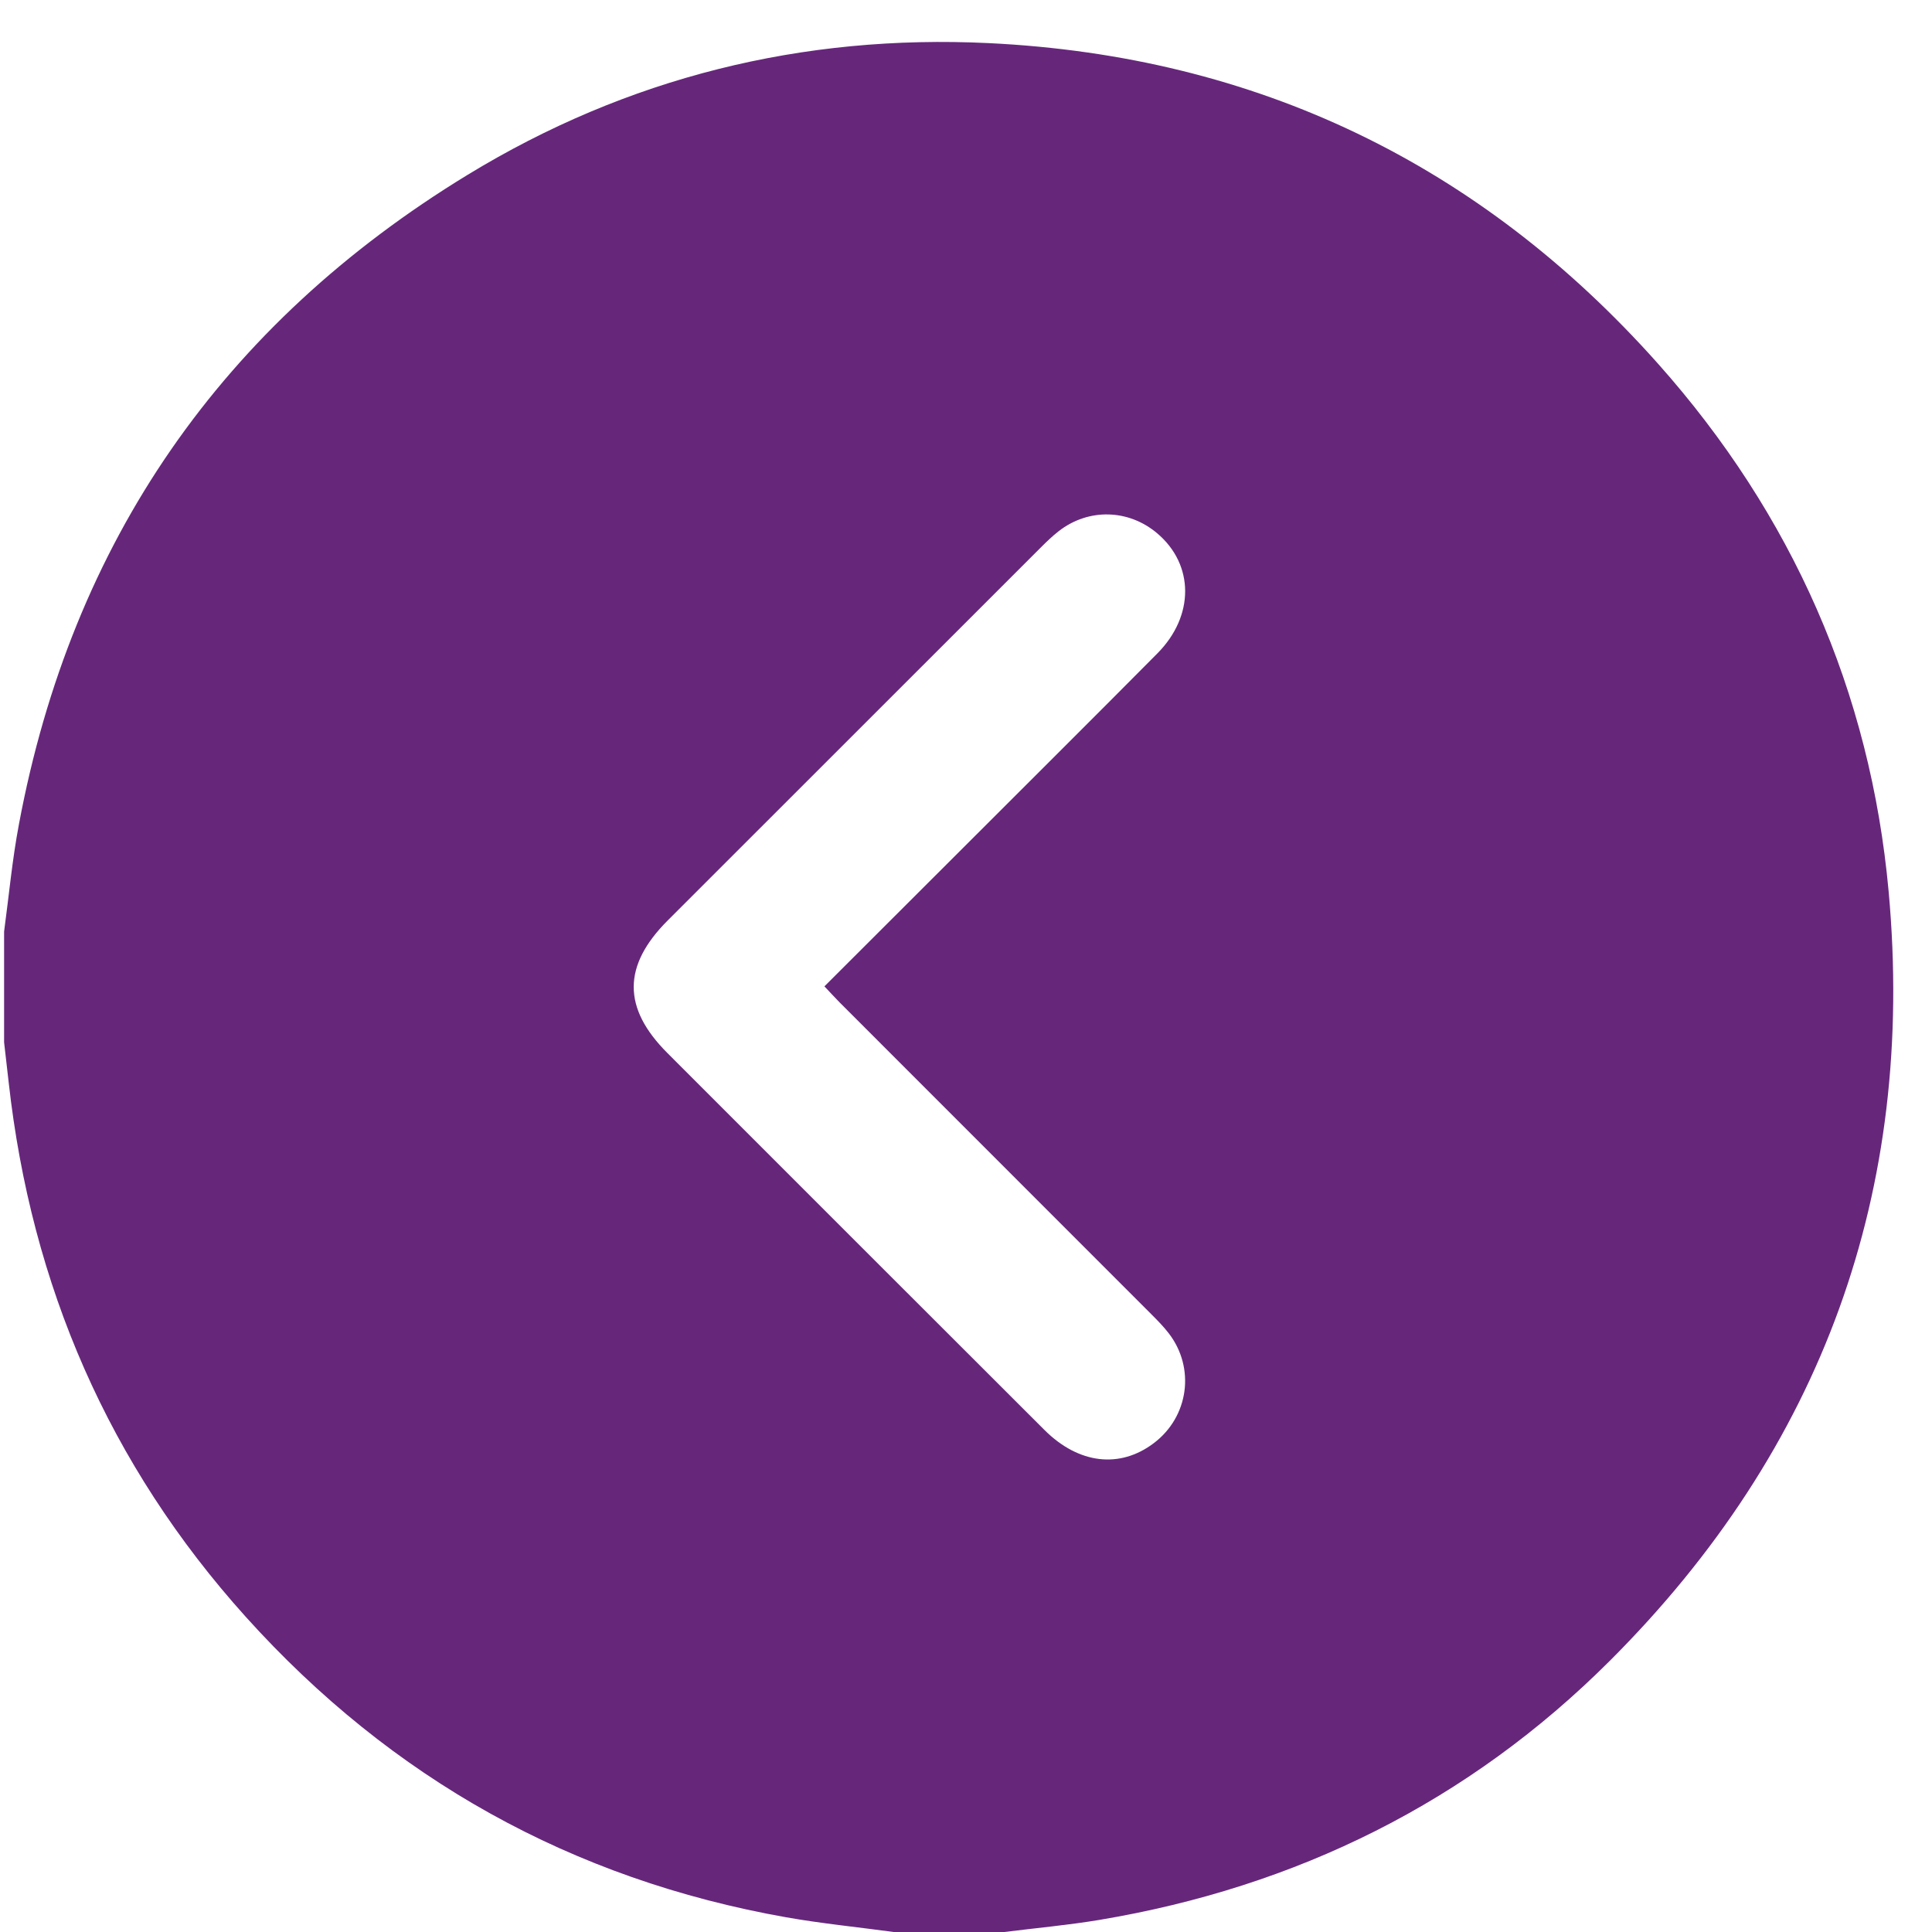 <?xml version="1.0" encoding="UTF-8"?> <svg xmlns="http://www.w3.org/2000/svg" width="50" height="50" viewBox="0 0 50 50" fill="none"><path d="M0.106 24.109C0.106 25.064 0.106 26.019 0.106 26.975C0.146 27.318 0.185 27.663 0.224 28.006C0.809 33.269 2.818 37.911 6.365 41.849C10.131 46.028 14.797 48.637 20.349 49.62C21.269 49.782 22.202 49.874 23.128 50C24.084 50 25.038 50 25.994 50C26.812 49.897 27.635 49.823 28.448 49.688C33.555 48.834 38.006 46.636 41.669 42.975C47.163 37.484 49.581 30.81 48.879 23.082C48.408 17.895 46.378 13.31 42.91 9.413C38.304 4.24 32.507 1.452 25.59 1.116C20.766 0.882 16.231 2.006 12.103 4.524C5.756 8.395 1.86 14.005 0.49 21.332C0.316 22.25 0.231 23.183 0.106 24.109ZM21.336 25.527C21.494 25.694 21.61 25.821 21.73 25.943C24.42 28.633 27.109 31.322 29.798 34.014C29.955 34.171 30.113 34.331 30.248 34.507C30.939 35.404 30.765 36.666 29.86 37.349C28.981 38.013 27.915 37.891 27.029 37.006C23.774 33.757 20.522 30.503 17.27 27.25C16.107 26.087 16.111 24.99 17.283 23.819C20.501 20.6 23.72 17.382 26.94 14.165C27.086 14.019 27.236 13.874 27.398 13.748C28.166 13.148 29.205 13.173 29.948 13.802C30.906 14.611 30.918 15.937 29.954 16.909C28.385 18.492 26.805 20.063 25.23 21.638C23.947 22.922 22.663 24.203 21.336 25.527Z" fill="#66277B"></path></svg> 